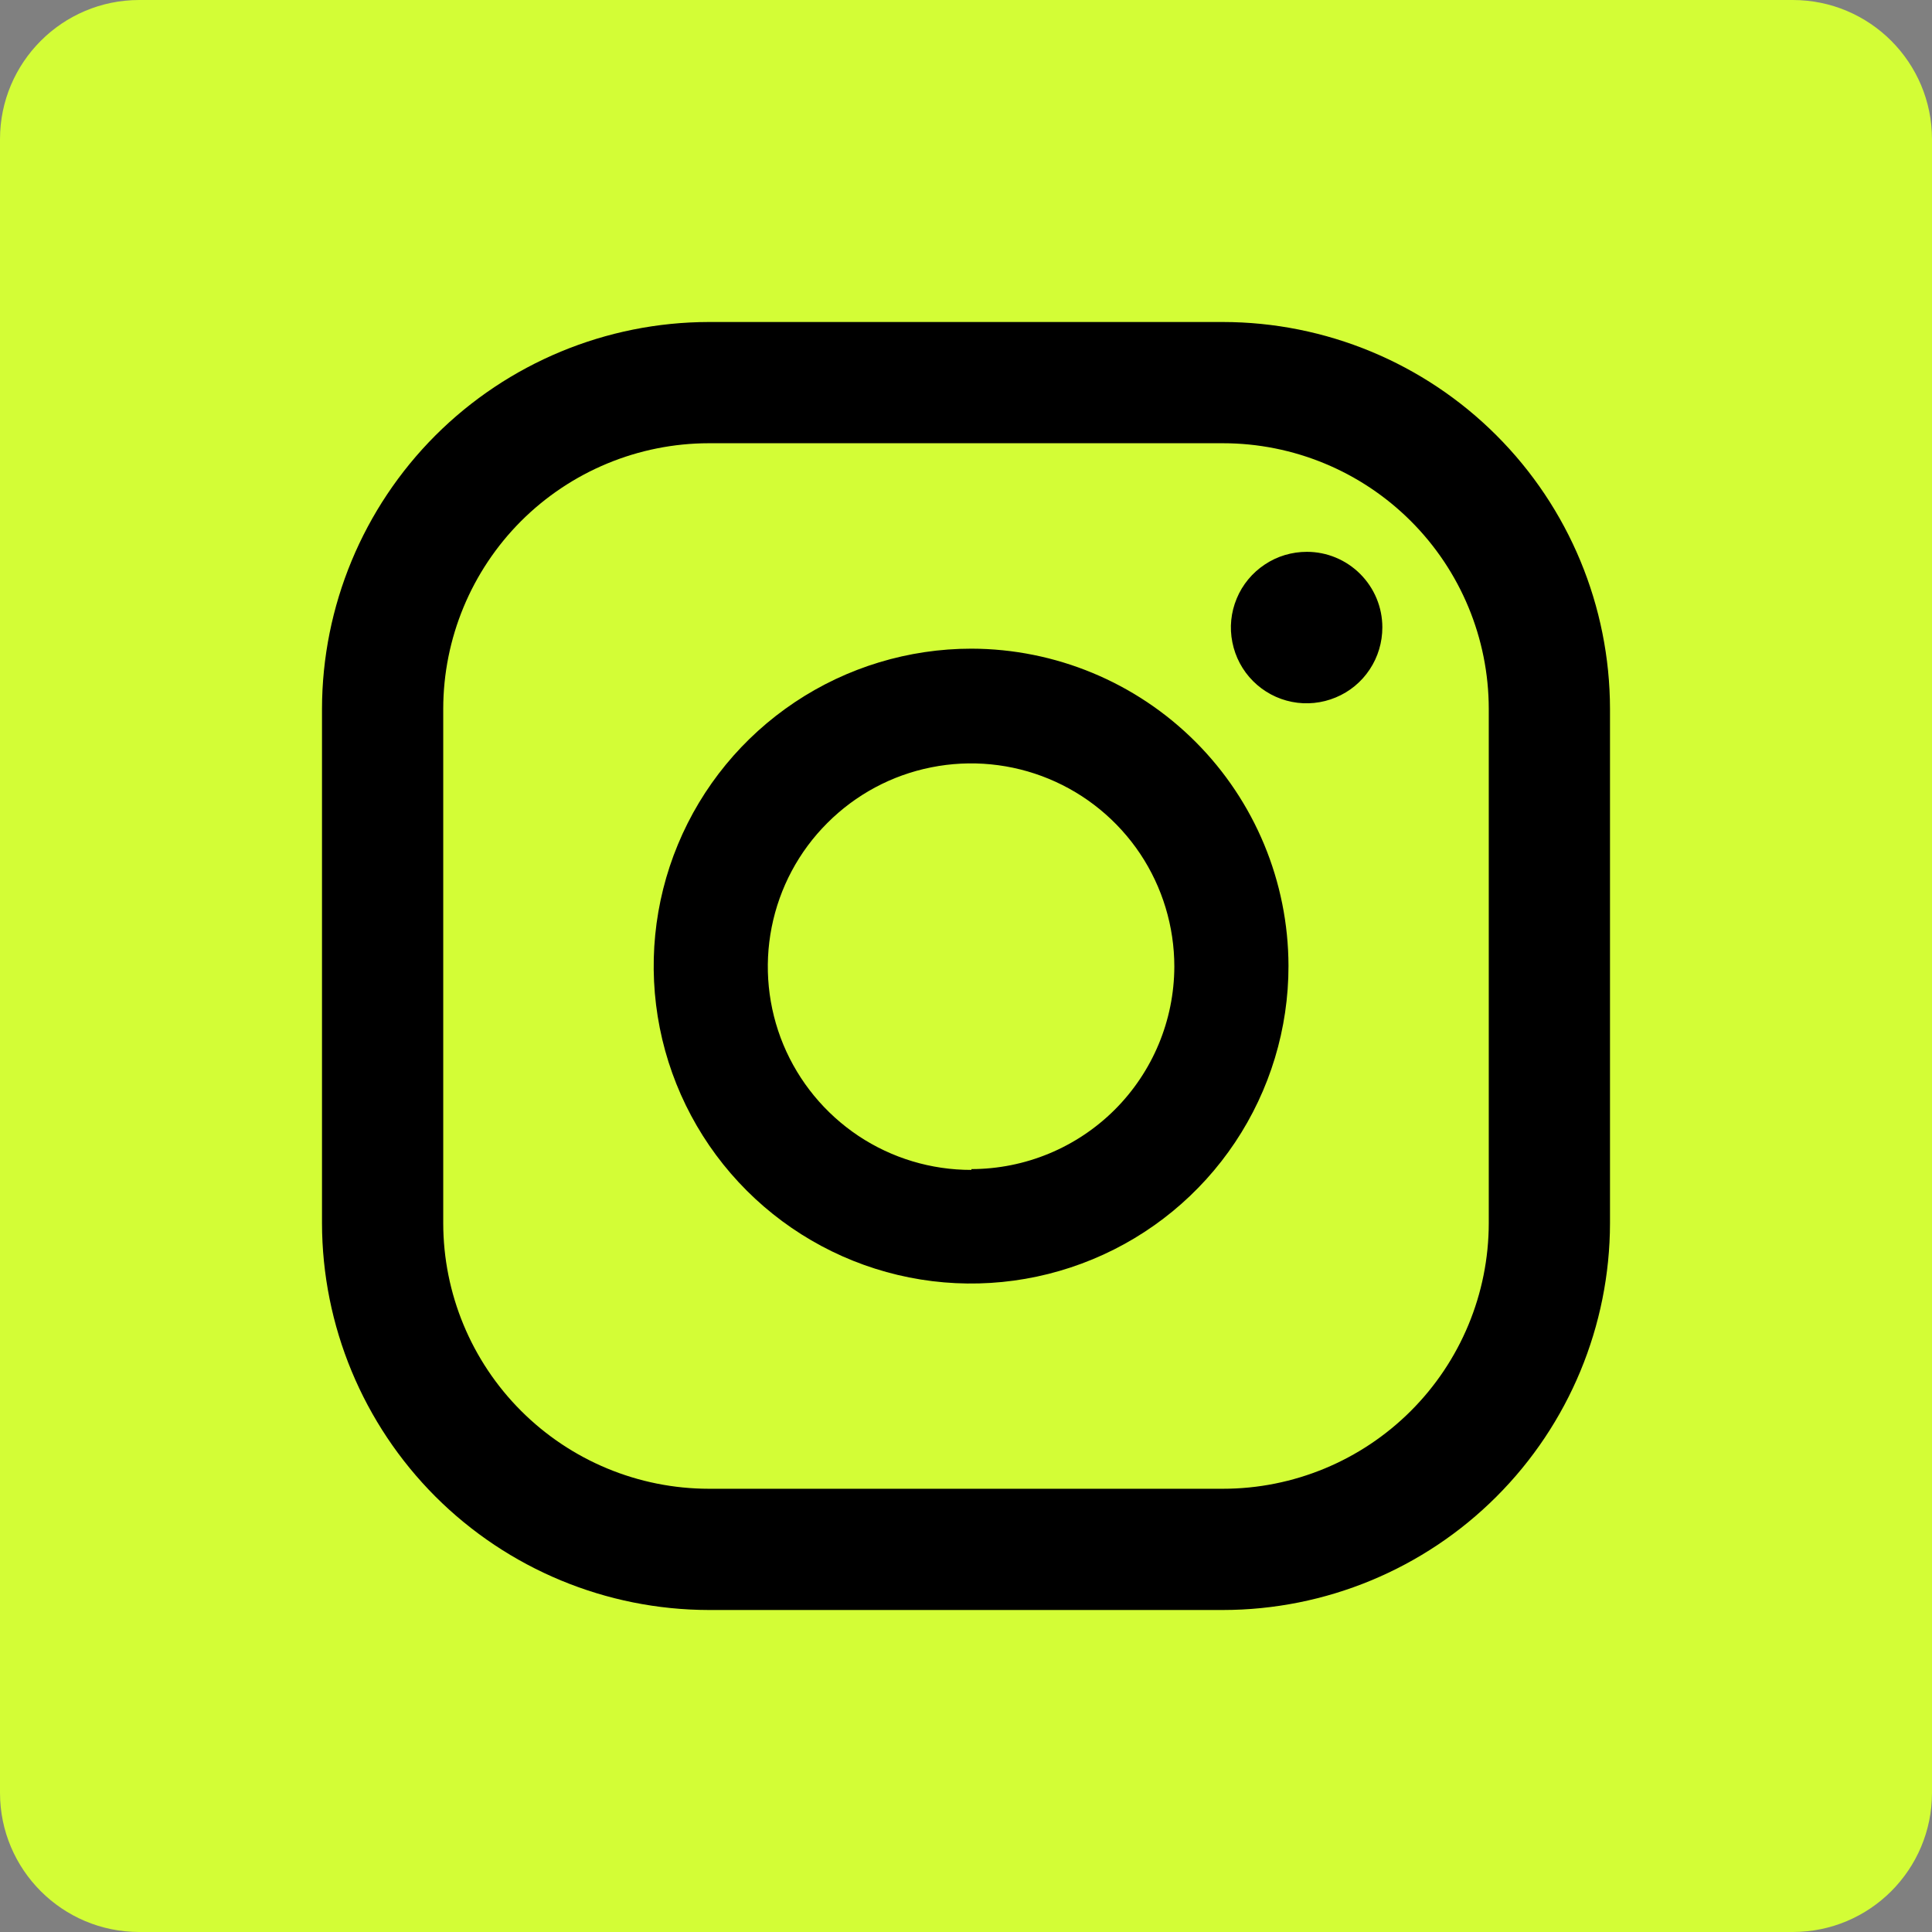 <svg width="24" height="24" viewBox="0 0 24 24" fill="none" xmlns="http://www.w3.org/2000/svg">
<rect x="0" y="0" width="24" height="24" fill="#808080" stroke="none"/>
<g clip-path="url(#clip0_878_6257)">
<path d="M22.27 0H1.73C0.775 0 0 0.775 0 1.73V22.27C0 23.226 0.775 24 1.73 24H22.27C23.226 24 24 23.226 24 22.27V1.73C24 0.775 23.226 0 22.27 0Z" fill="#D3FD36"/>
<path d="M16.235 6.855C16.048 6.855 15.866 6.909 15.711 7.013C15.556 7.116 15.434 7.263 15.363 7.435C15.291 7.607 15.272 7.796 15.309 7.979C15.345 8.161 15.434 8.329 15.566 8.461C15.698 8.593 15.866 8.683 16.049 8.719C16.231 8.755 16.421 8.736 16.593 8.664C16.765 8.593 16.912 8.472 17.015 8.316C17.118 8.161 17.172 7.979 17.172 7.793C17.172 7.544 17.073 7.306 16.897 7.13C16.721 6.954 16.483 6.855 16.235 6.855ZM12.067 8.058C11.287 8.058 10.524 8.289 9.875 8.722C9.226 9.155 8.72 9.77 8.421 10.491C8.122 11.211 8.044 12.005 8.196 12.77C8.348 13.535 8.724 14.238 9.275 14.789C9.827 15.341 10.53 15.717 11.295 15.869C12.06 16.021 12.853 15.942 13.574 15.643C14.294 15.345 14.91 14.839 15.343 14.19C15.776 13.541 16.007 12.778 16.006 11.998C16.004 10.954 15.589 9.953 14.85 9.214C14.112 8.476 13.111 8.06 12.067 8.058ZM12.067 14.533C11.567 14.534 11.079 14.387 10.663 14.11C10.247 13.832 9.923 13.438 9.731 12.977C9.54 12.516 9.489 12.008 9.586 11.518C9.683 11.028 9.923 10.577 10.277 10.224C10.63 9.87 11.079 9.629 11.569 9.532C12.059 9.434 12.567 9.484 13.029 9.675C13.491 9.866 13.885 10.19 14.163 10.605C14.44 11.02 14.588 11.509 14.588 12.008C14.586 12.676 14.319 13.315 13.847 13.786C13.374 14.257 12.734 14.522 12.067 14.523V14.533Z" fill="black"/>
<path d="M15.191 20H8.805C7.531 19.998 6.31 19.491 5.409 18.591C4.509 17.69 4.002 16.469 4 15.195V8.805C4.002 7.531 4.509 6.31 5.409 5.409C6.31 4.509 7.531 4.002 8.805 4H15.191C16.466 4.001 17.688 4.507 18.589 5.408C19.491 6.309 19.998 7.531 20 8.805V15.195C19.998 16.469 19.491 17.691 18.589 18.592C17.688 19.493 16.466 19.999 15.191 20ZM8.805 5.506C7.93 5.507 7.092 5.855 6.473 6.473C5.855 7.092 5.507 7.93 5.506 8.805V15.195C5.507 16.07 5.855 16.908 6.473 17.526C7.092 18.145 7.93 18.493 8.805 18.494H15.191C16.067 18.494 16.906 18.146 17.525 17.528C18.145 16.909 18.493 16.07 18.494 15.195V8.805C18.493 7.93 18.145 7.091 17.525 6.472C16.906 5.854 16.067 5.506 15.191 5.506H8.805Z" fill="black"/>
</g>
<defs>
<clipPath id="clip0_878_6257">
<rect width="24" height="24" fill="white"/>
</clipPath>
</defs>
</svg>

